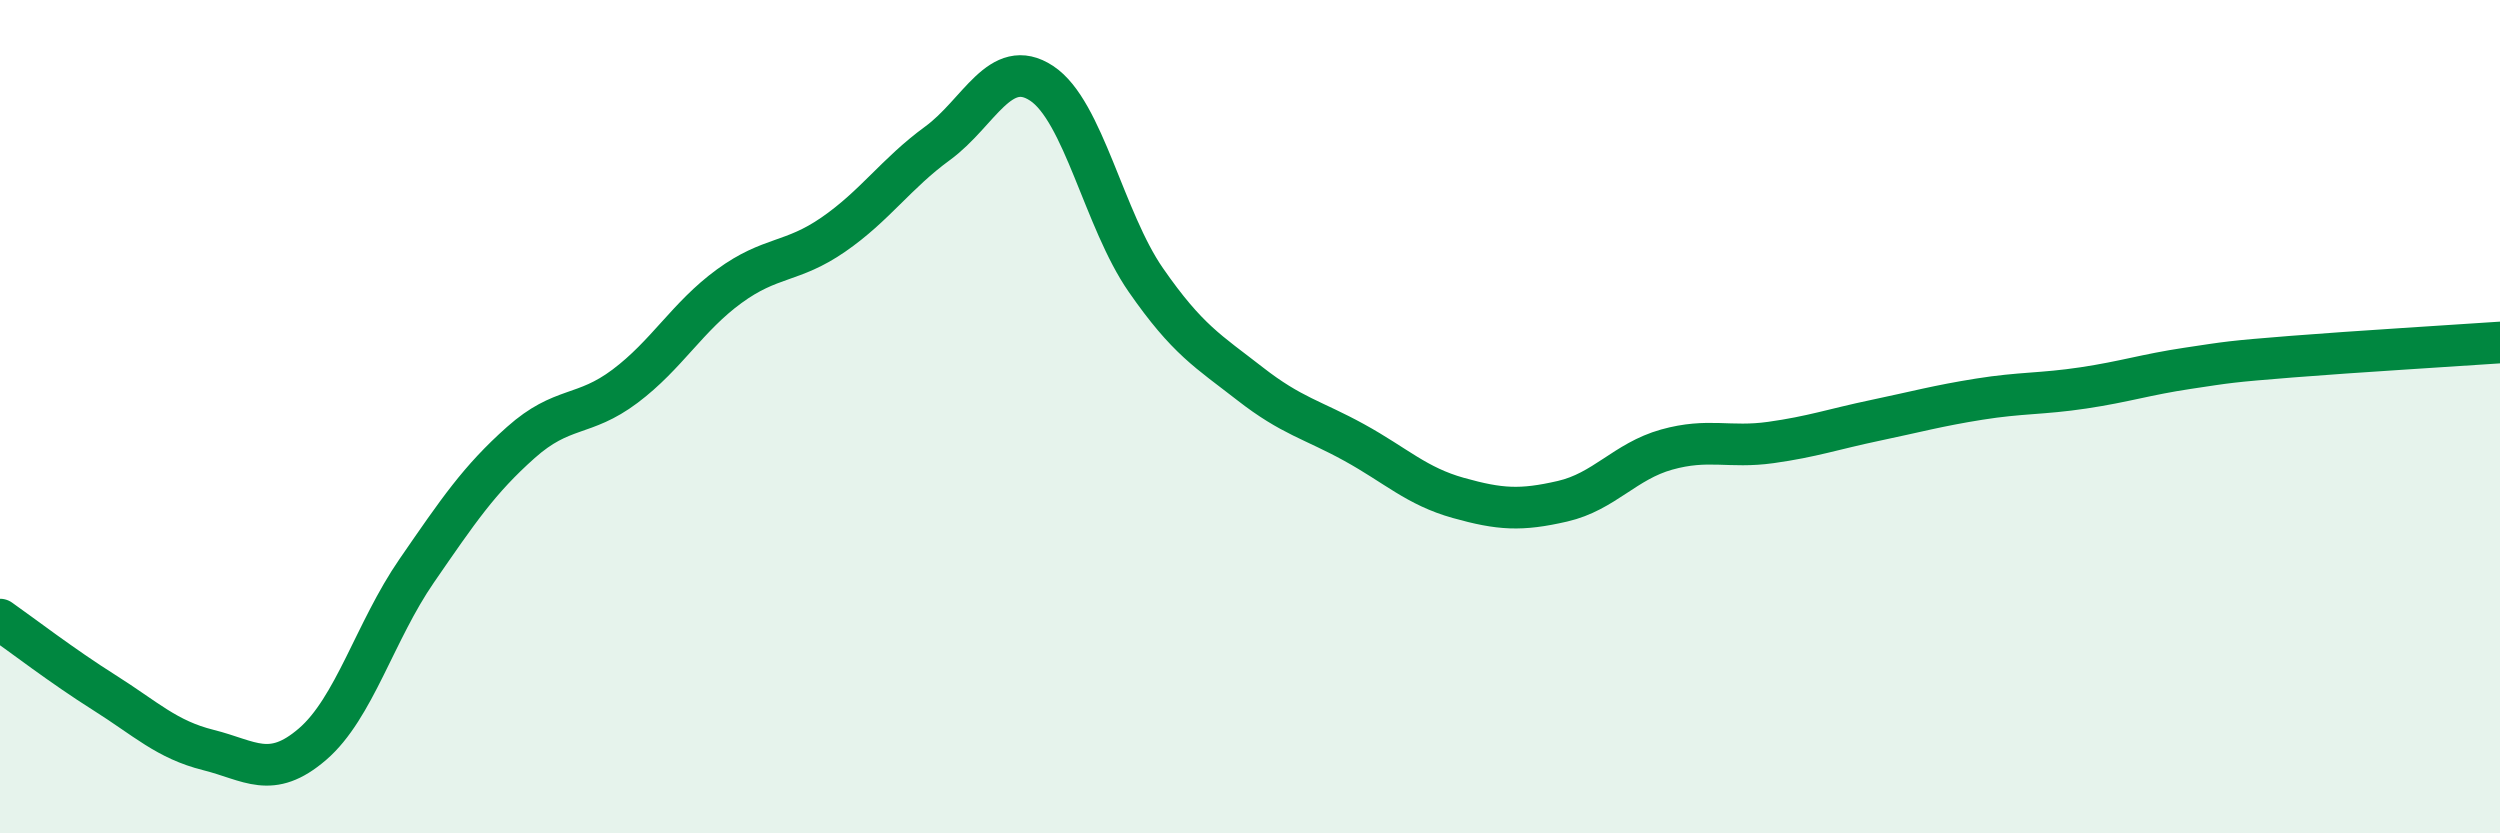 
    <svg width="60" height="20" viewBox="0 0 60 20" xmlns="http://www.w3.org/2000/svg">
      <path
        d="M 0,14.87 C 0.5,15.22 1.5,15.99 2.5,16.62 C 3.5,17.25 4,17.75 5,18 C 6,18.25 6.5,18.72 7.5,17.86 C 8.5,17 9,15.15 10,13.7 C 11,12.25 11.5,11.51 12.5,10.62 C 13.5,9.73 14,10.02 15,9.27 C 16,8.52 16.5,7.6 17.5,6.87 C 18.5,6.14 19,6.32 20,5.63 C 21,4.94 21.5,4.17 22.5,3.44 C 23.5,2.71 24,1.34 25,2 C 26,2.66 26.5,5.28 27.5,6.72 C 28.5,8.16 29,8.43 30,9.21 C 31,9.99 31.5,10.07 32.5,10.62 C 33.5,11.17 34,11.67 35,11.95 C 36,12.23 36.5,12.26 37.5,12.03 C 38.5,11.8 39,11.07 40,10.79 C 41,10.51 41.5,10.76 42.5,10.62 C 43.5,10.48 44,10.3 45,10.09 C 46,9.88 46.5,9.74 47.5,9.58 C 48.5,9.42 49,9.46 50,9.31 C 51,9.16 51.5,8.99 52.5,8.84 C 53.5,8.69 53.5,8.68 55,8.56 C 56.5,8.44 59,8.29 60,8.22L60 20L0 20Z"
        fill="#008740"
        opacity="0.1"
        stroke-linecap="round"
        stroke-linejoin="round"
      />
      <path
        d="M 0,14.87 C 0.5,15.22 1.5,15.99 2.5,16.62 C 3.5,17.25 4,17.75 5,18 C 6,18.25 6.5,18.72 7.5,17.86 C 8.5,17 9,15.15 10,13.7 C 11,12.25 11.5,11.51 12.5,10.62 C 13.5,9.73 14,10.02 15,9.27 C 16,8.52 16.5,7.6 17.5,6.87 C 18.5,6.14 19,6.32 20,5.63 C 21,4.94 21.5,4.17 22.5,3.44 C 23.5,2.71 24,1.34 25,2 C 26,2.66 26.5,5.28 27.5,6.72 C 28.5,8.16 29,8.43 30,9.21 C 31,9.99 31.5,10.07 32.5,10.62 C 33.5,11.17 34,11.67 35,11.95 C 36,12.23 36.5,12.26 37.5,12.03 C 38.5,11.8 39,11.07 40,10.79 C 41,10.51 41.5,10.76 42.5,10.62 C 43.5,10.48 44,10.3 45,10.09 C 46,9.88 46.5,9.74 47.5,9.58 C 48.5,9.42 49,9.46 50,9.31 C 51,9.16 51.5,8.99 52.5,8.84 C 53.5,8.69 53.5,8.68 55,8.56 C 56.5,8.44 59,8.29 60,8.22"
        stroke="#008740"
        stroke-width="1"
        fill="none"
        stroke-linecap="round"
        stroke-linejoin="round"
      />
    </svg>
  